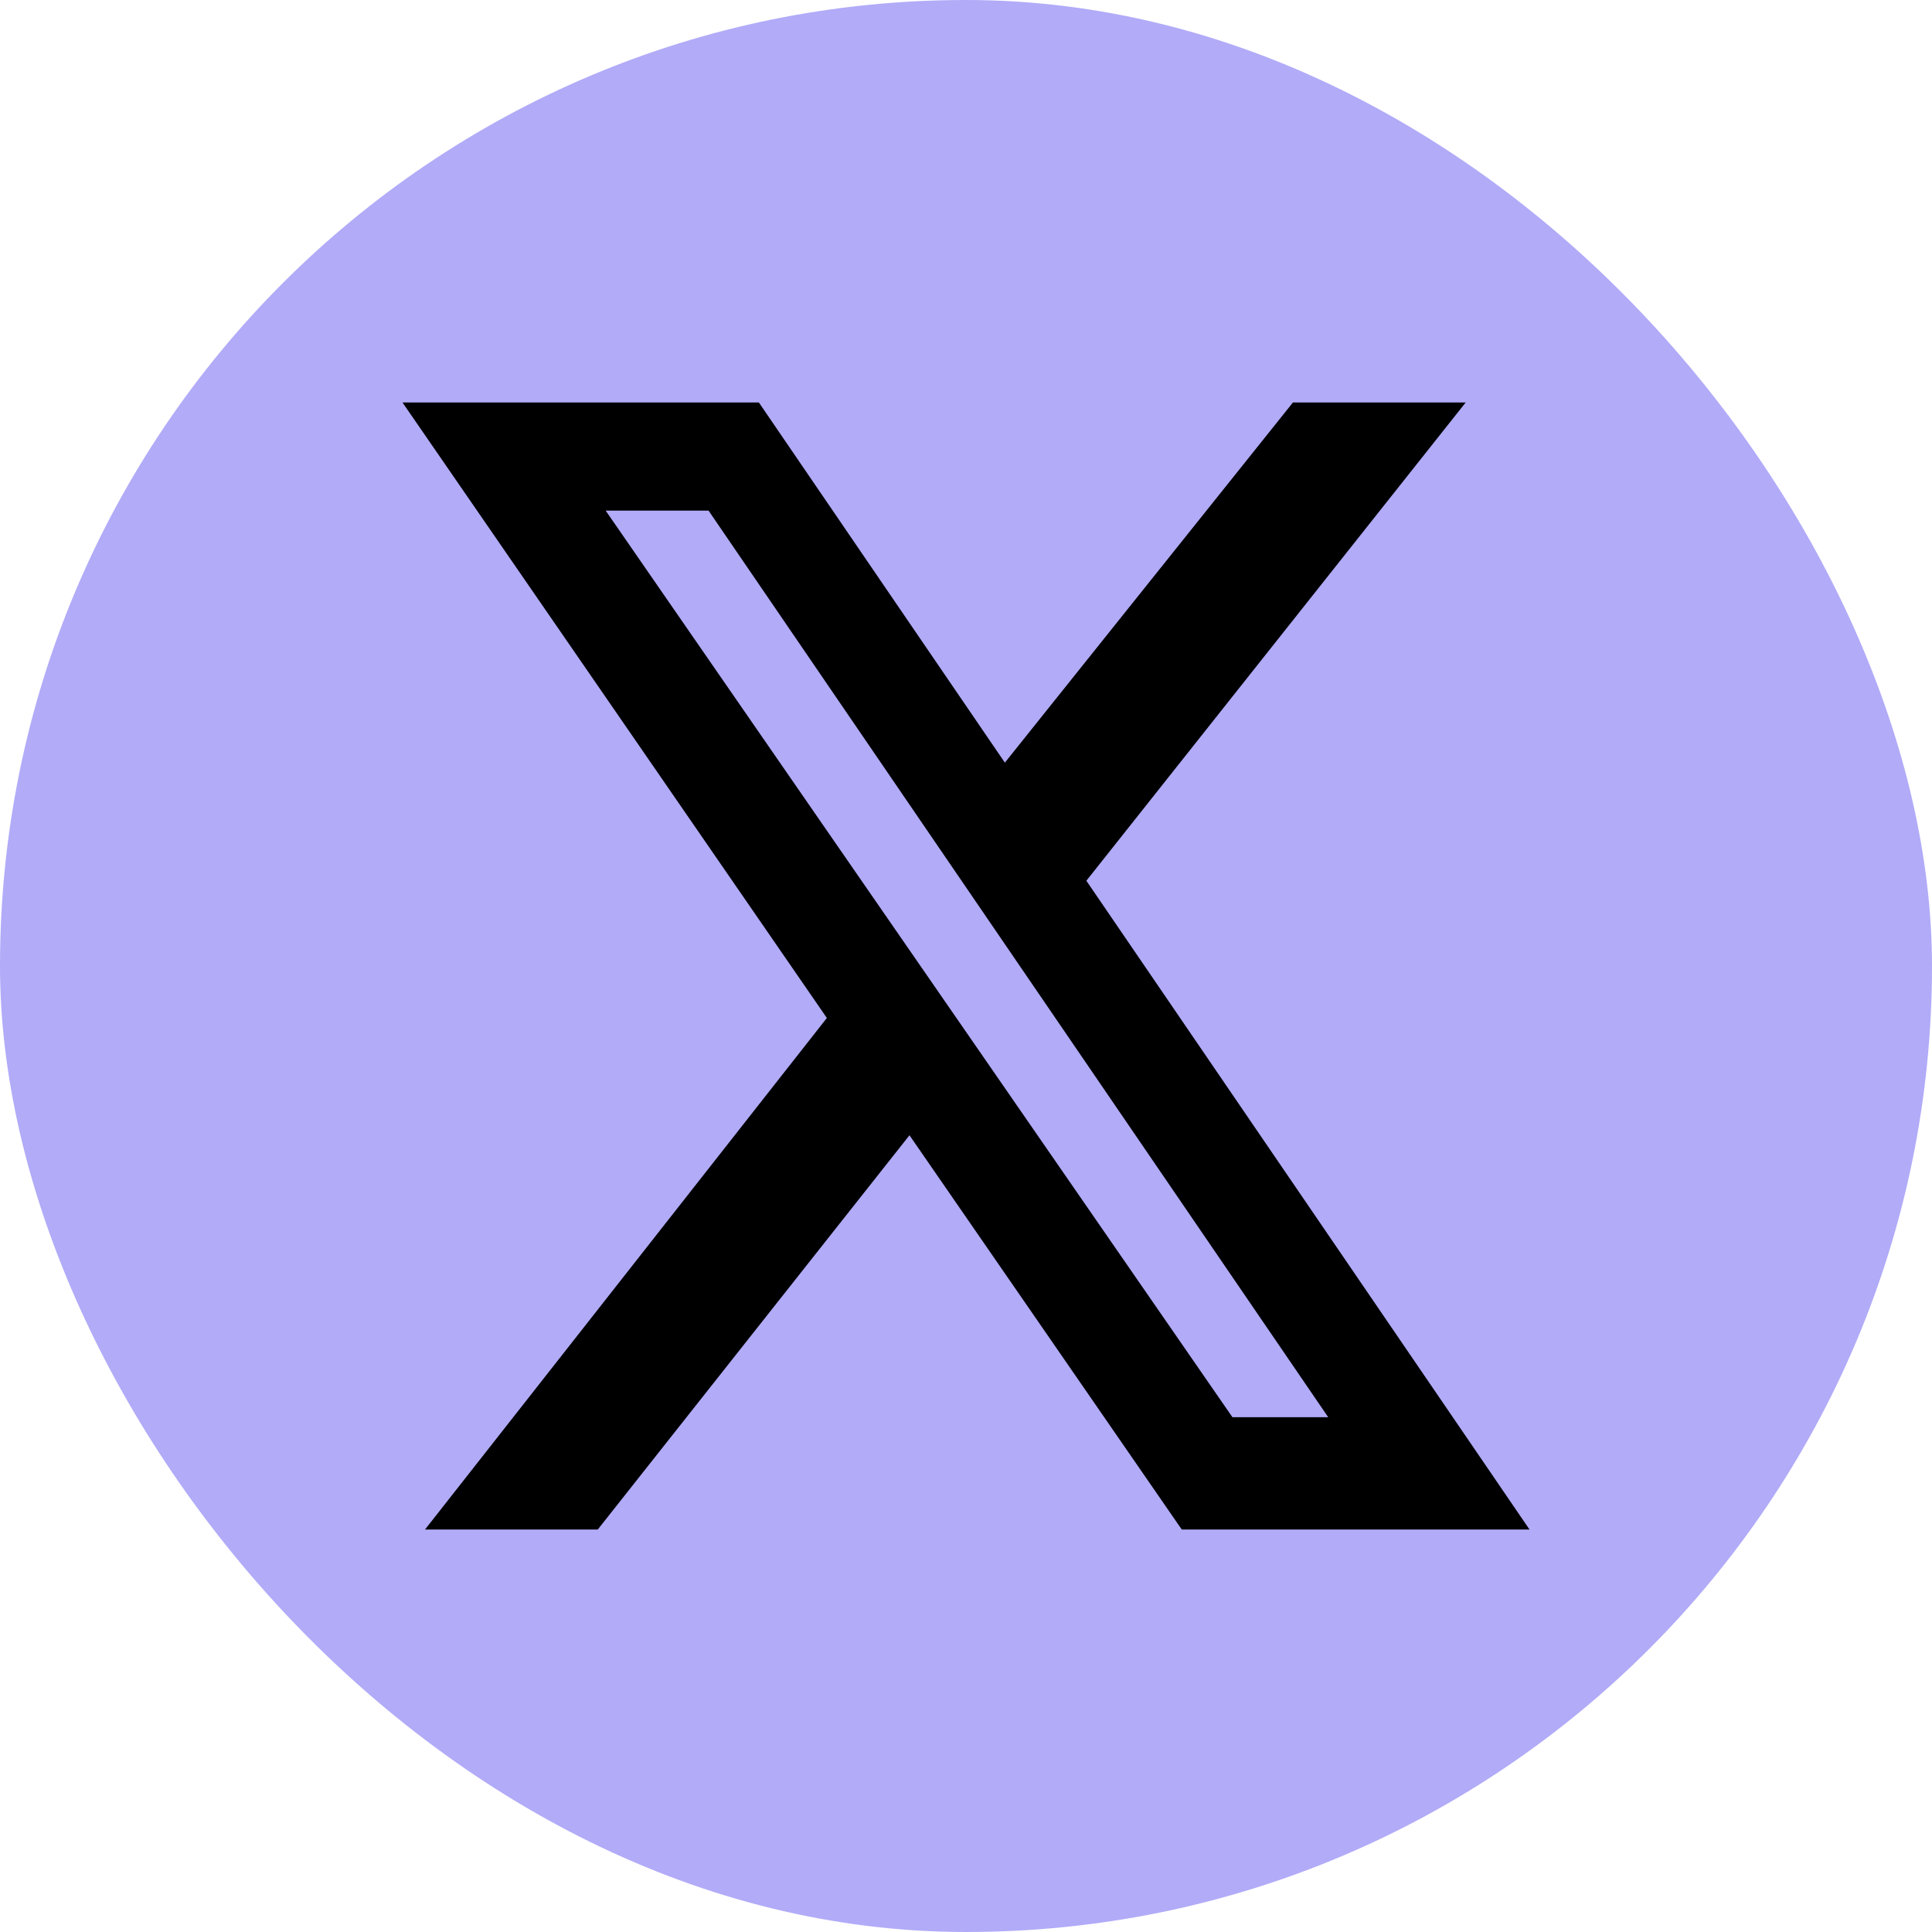 <svg width="120" height="120" viewBox="0 0 120 120" fill="none" xmlns="http://www.w3.org/2000/svg">
<rect width="120" height="120" rx="60" fill="#B1ABF8"/>
<path d="M80.305 25H91.035L67.476 54.705L95 95H73.4L56.489 70.513L37.129 95H26.399L51.358 63.229L25 25H47.136L62.414 47.369L80.305 25ZM76.549 88.026H82.498L44.01 31.716H37.619L76.549 88.026Z" fill="black"/>
</svg>
